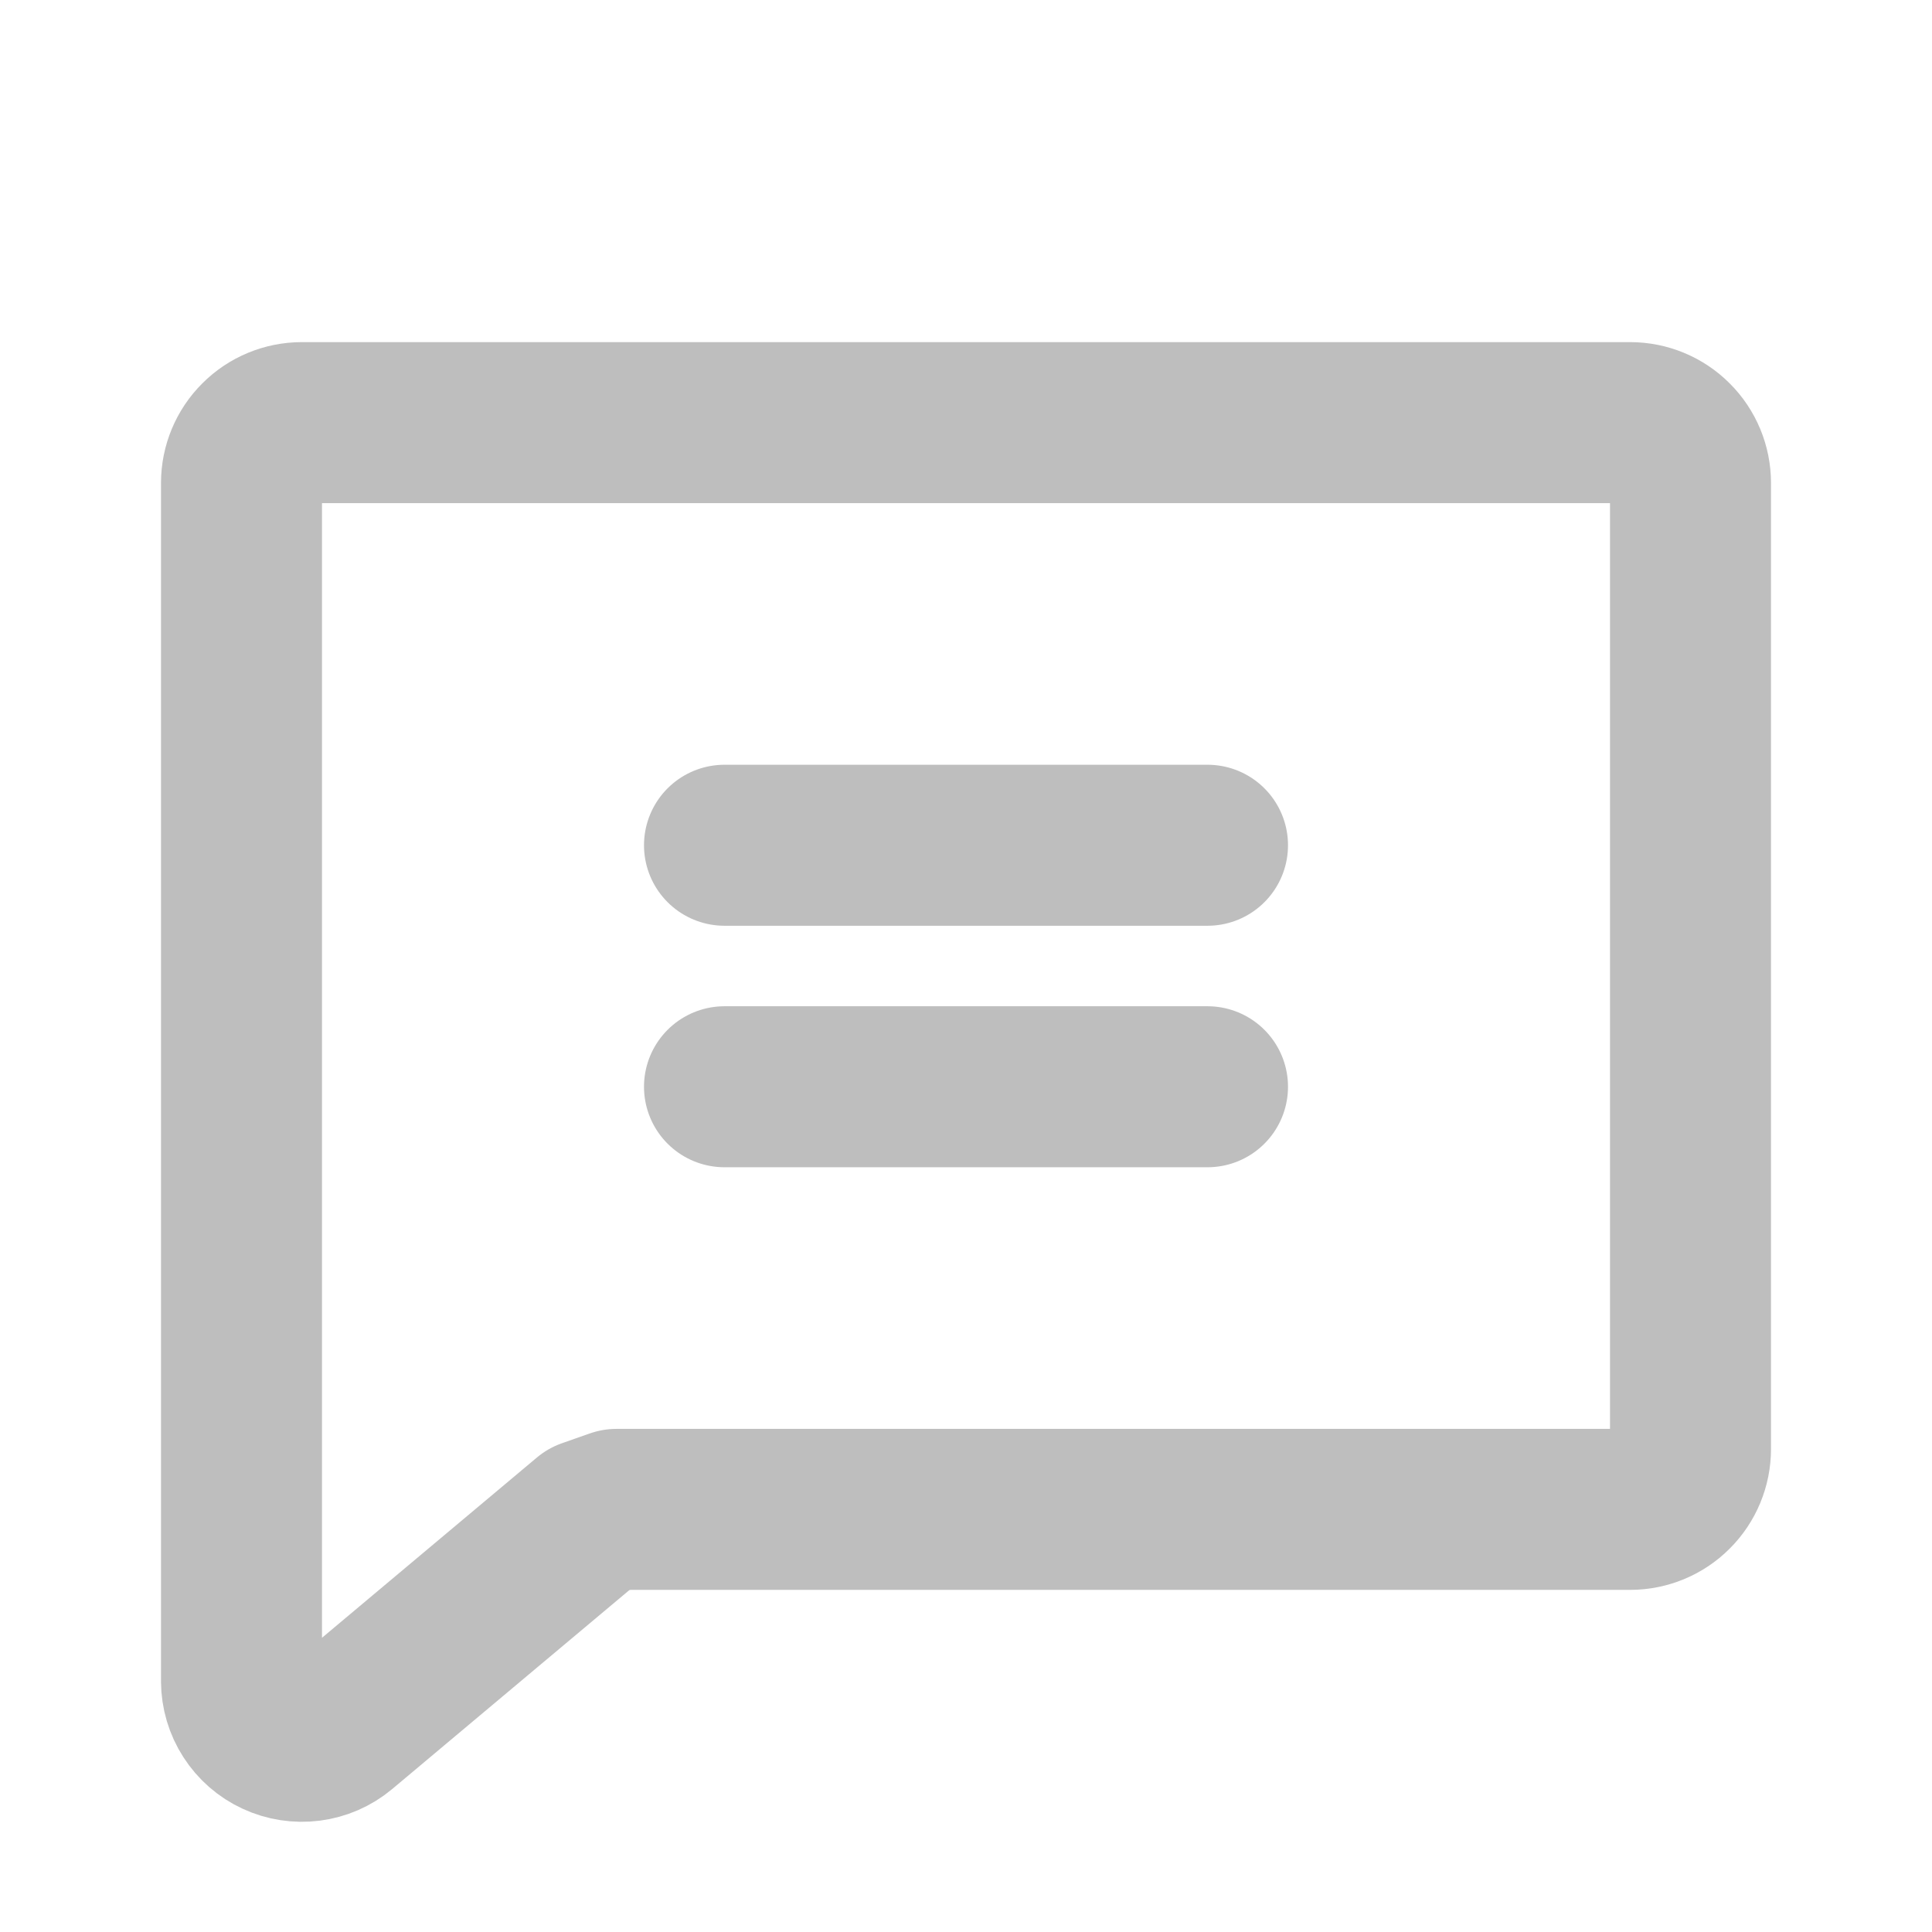 <svg width="24" height="24" viewBox="0 0 24 24" fill="none" xmlns="http://www.w3.org/2000/svg">
<path d="M7.312 18.872L4.228 21.459C4.119 21.55 3.986 21.607 3.846 21.625C3.705 21.643 3.562 21.621 3.433 21.561C3.305 21.502 3.196 21.407 3.119 21.287C3.042 21.168 3.001 21.029 3 20.887V6C3 5.801 3.079 5.61 3.22 5.47C3.36 5.329 3.551 5.25 3.75 5.25H20.25C20.449 5.25 20.64 5.329 20.78 5.47C20.921 5.61 21 5.801 21 6V18C21 18.199 20.921 18.39 20.78 18.53C20.64 18.671 20.449 18.75 20.25 18.75H7.659L7.312 18.872Z" stroke="#BEBEBE" stroke-width="2" stroke-linecap="round" stroke-linejoin="round"/>
<path d="M9 10.5H15" stroke="#BEBEBE" stroke-width="2" stroke-linecap="round" stroke-linejoin="round"/>
<path d="M9 13.5H15" stroke="#BEBEBE" stroke-width="2" stroke-linecap="round" stroke-linejoin="round"/>
</svg>
